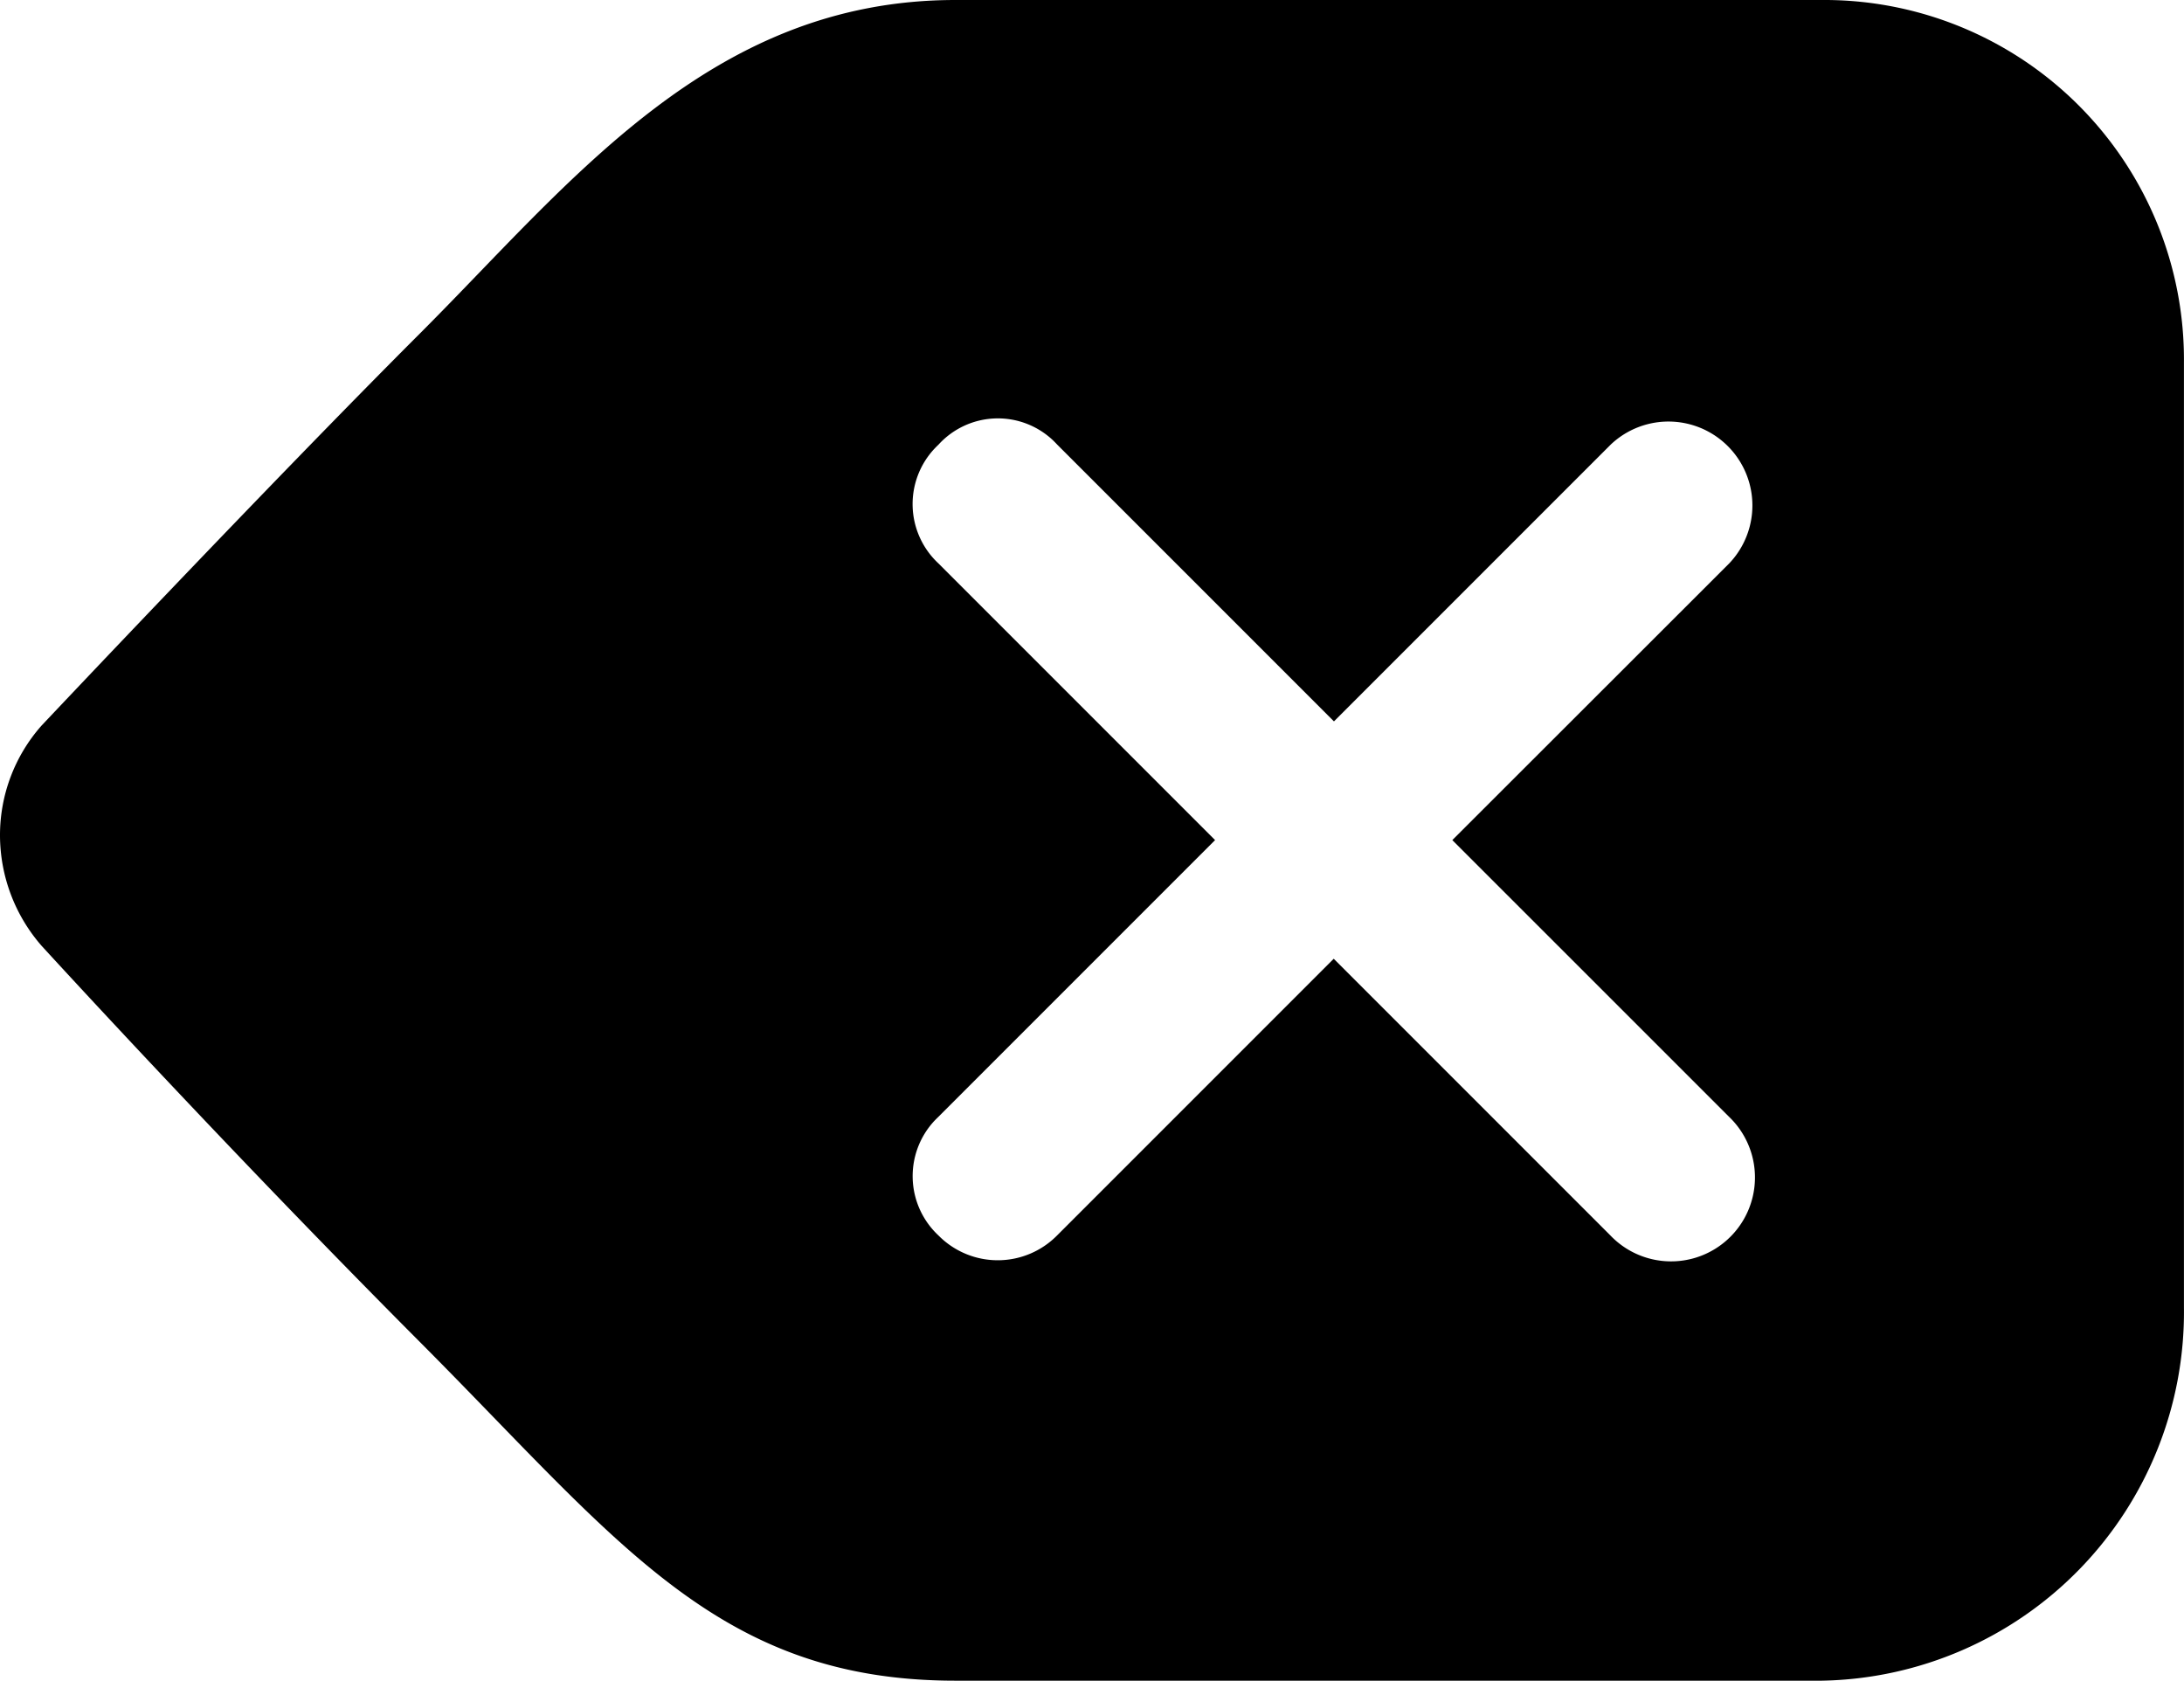 <svg xmlns="http://www.w3.org/2000/svg" width="40.001" height="30.778" viewBox="0 0 40.001 30.778">
	<path d="M33.366,0H17.5c-4.49,0-7.038,3.337-9.808,6.106S.76,13.289.76,13.289A3.027,3.027,0,0,0,0,15.3a3.085,3.085,0,0,0,.76,2.019s3.3,3.615,6.933,7.26,5.452,6.2,9.808,6.2H33.366A6.752,6.752,0,0,0,40,23.95V6.635A6.587,6.587,0,0,0,33.462,0Zm-1.7,20.45a1.537,1.537,0,1,1-2.12,2.226c-.018-.017-.036-.035-.053-.053l-5.065-5.065-5.067,5.067a1.526,1.526,0,0,1-2.158.015l-.015-.015a1.486,1.486,0,0,1-.073-2.1c.024-.025.048-.049.073-.073l5.067-5.067-5.067-5.067a1.485,1.485,0,0,1-.074-2.1c.024-.025.048-.05.074-.074a1.47,1.47,0,0,1,2.077-.1c.033.03.065.063.1.1l5.067,5.067,5.067-5.067a1.537,1.537,0,0,1,2.173,2.173L26.6,15.385Z" transform="translate(0 0)" />
</svg>